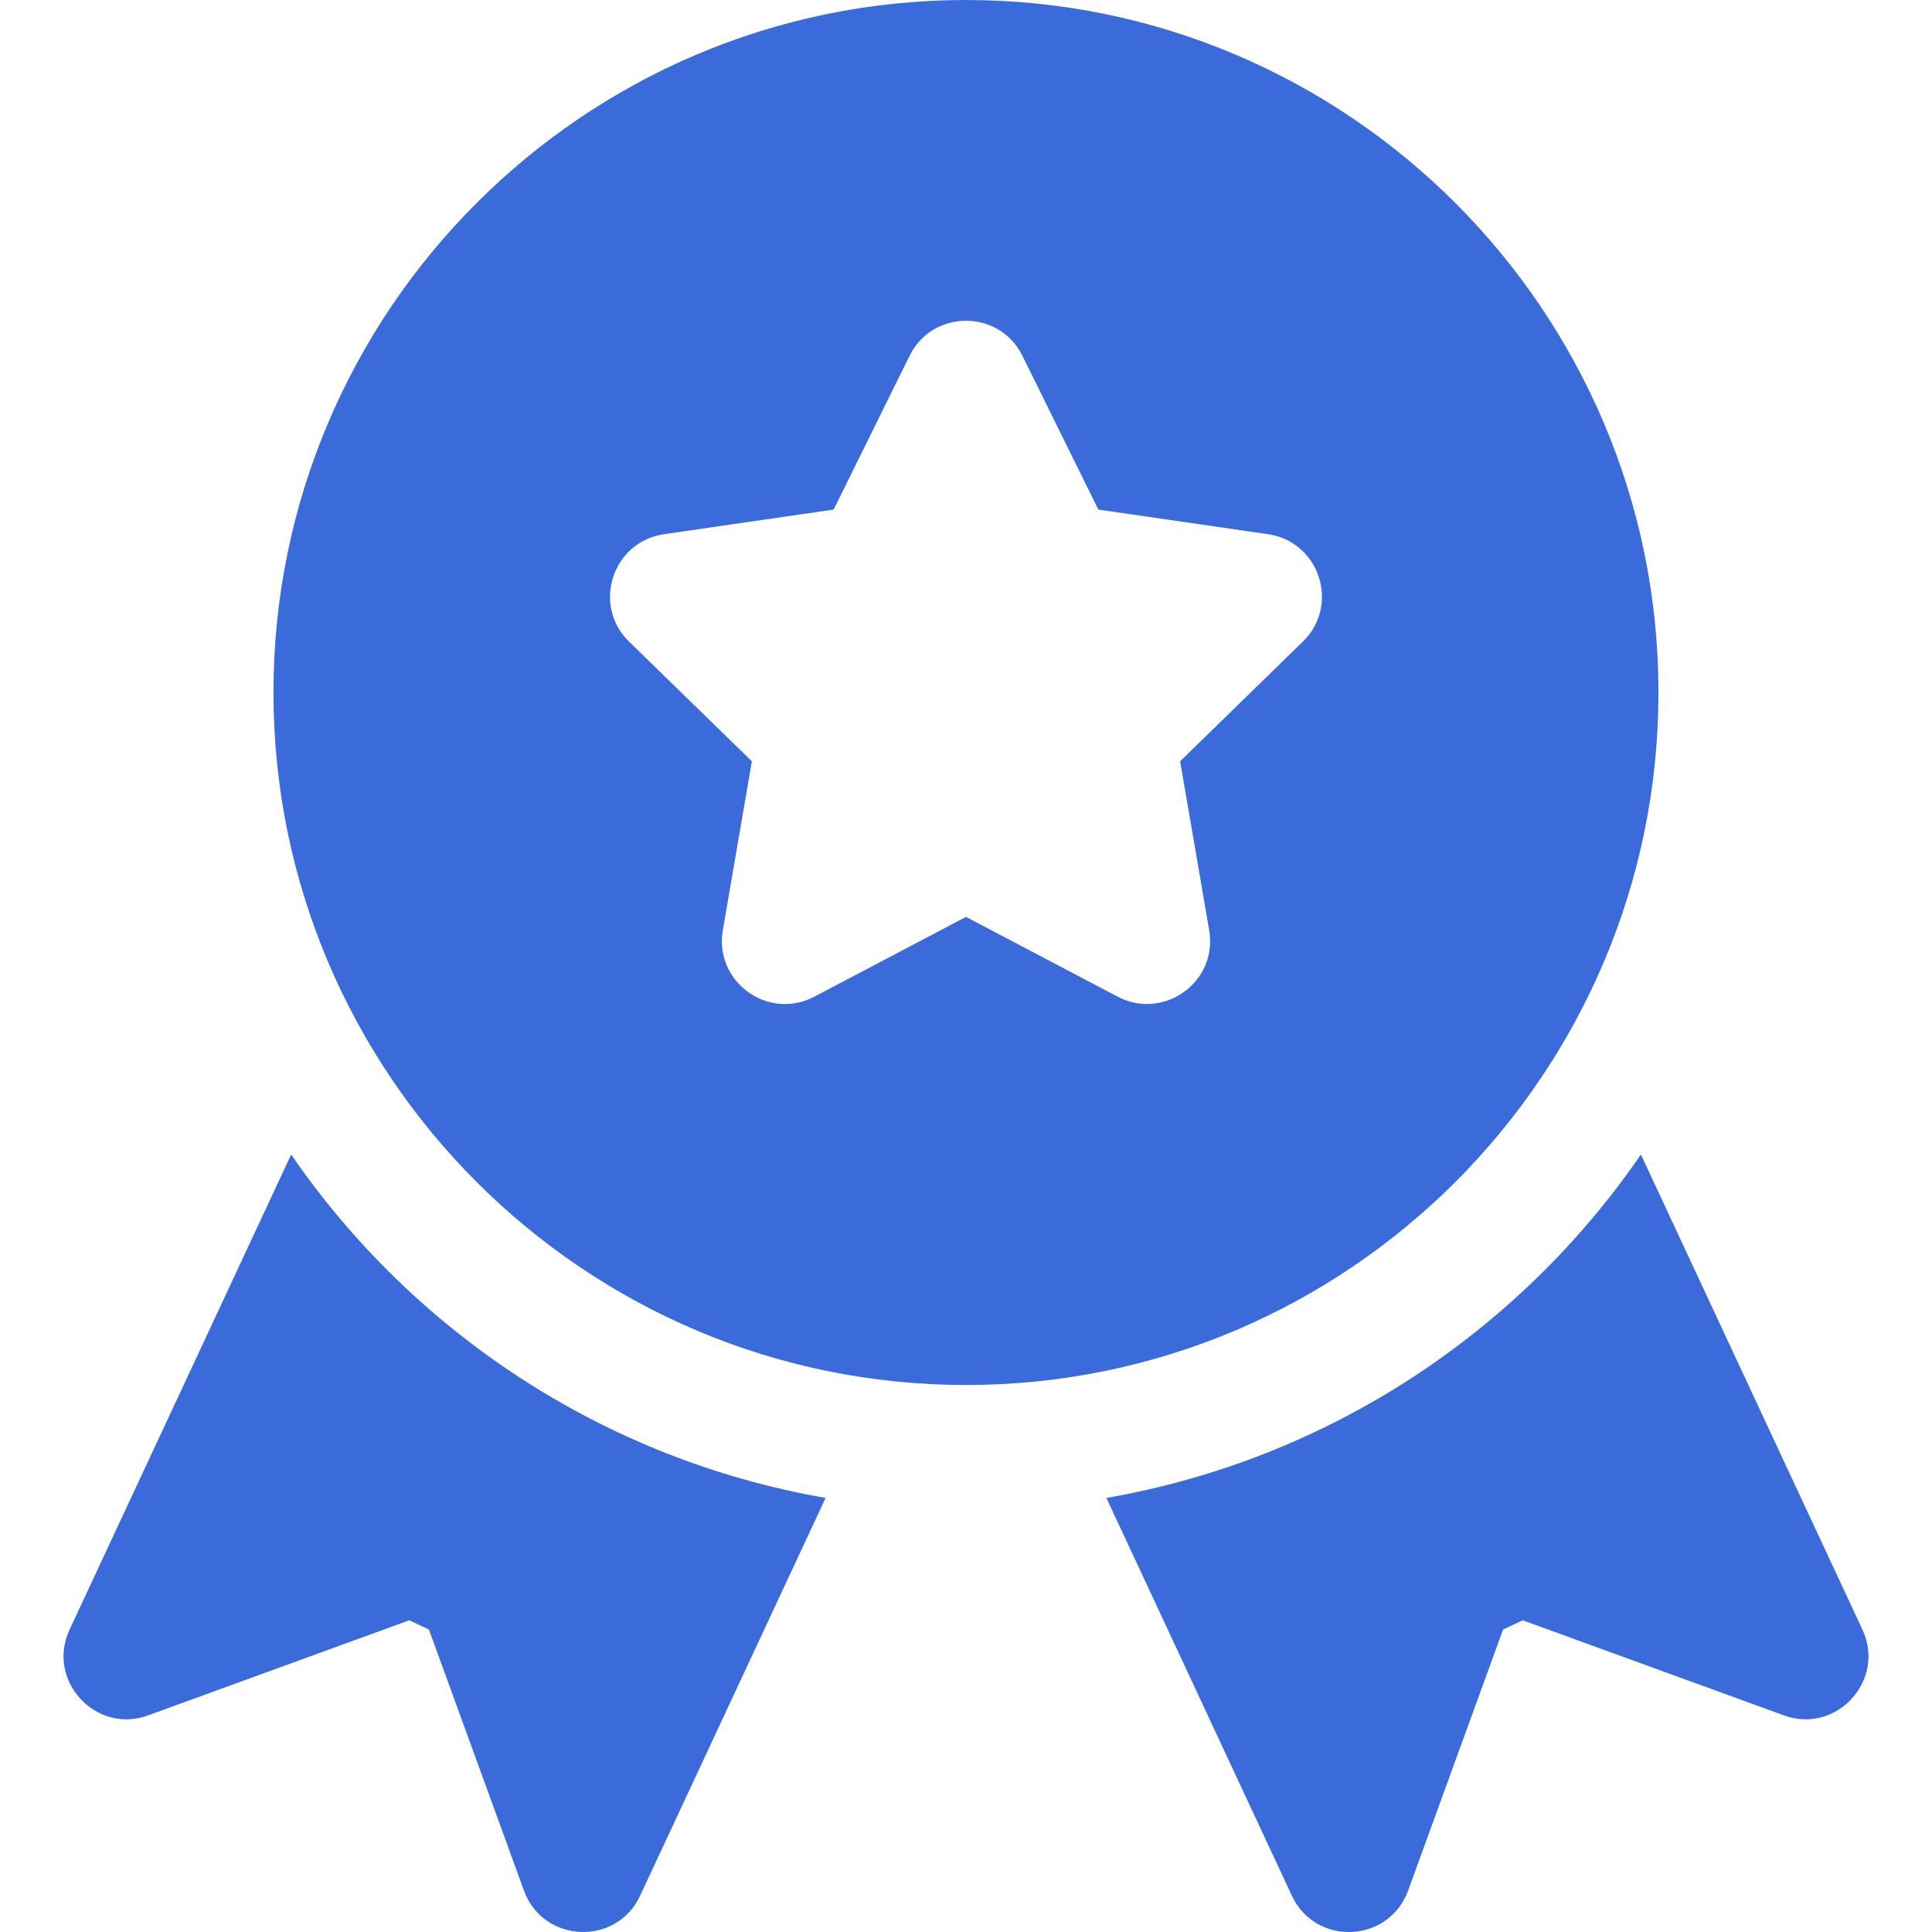 <?xml version="1.0" encoding="UTF-8"?> <svg xmlns="http://www.w3.org/2000/svg" width="24" height="24" viewBox="0 0 24 24" fill="none"> <path d="M23.136 20.244L20.384 14.342C18.864 16.555 16.491 18.13 13.744 18.608L16.048 23.549C16.343 24.181 17.254 24.139 17.492 23.486L18.672 20.242L18.916 20.128L22.16 21.309C22.811 21.548 23.43 20.874 23.136 20.244Z" fill="#3B6BDA"></path> <path d="M12 0C7.257 0 3.397 3.859 3.397 8.602C3.397 13.346 7.257 17.205 12 17.205C16.743 17.205 20.602 13.346 20.602 8.602C20.602 3.859 16.743 0 12 0ZM16.185 7.97L14.66 9.457L15.021 11.557C15.131 12.199 14.455 12.68 13.886 12.382L12 11.39L10.114 12.382C9.541 12.682 8.87 12.195 8.979 11.557L9.34 9.457L7.814 7.97C7.351 7.518 7.608 6.729 8.248 6.636L10.356 6.33L11.299 4.42C11.584 3.84 12.415 3.839 12.701 4.42L13.644 6.33L15.752 6.636C16.392 6.729 16.649 7.518 16.185 7.97Z" fill="#3B6BDA"></path> <path d="M3.617 14.342L0.864 20.244C0.569 20.877 1.194 21.548 1.84 21.309L5.084 20.128L5.328 20.242L6.509 23.486C6.745 24.137 7.657 24.182 7.952 23.549L10.256 18.608C7.509 18.13 5.137 16.555 3.617 14.342Z" fill="#3B6BDA"></path> </svg> 
